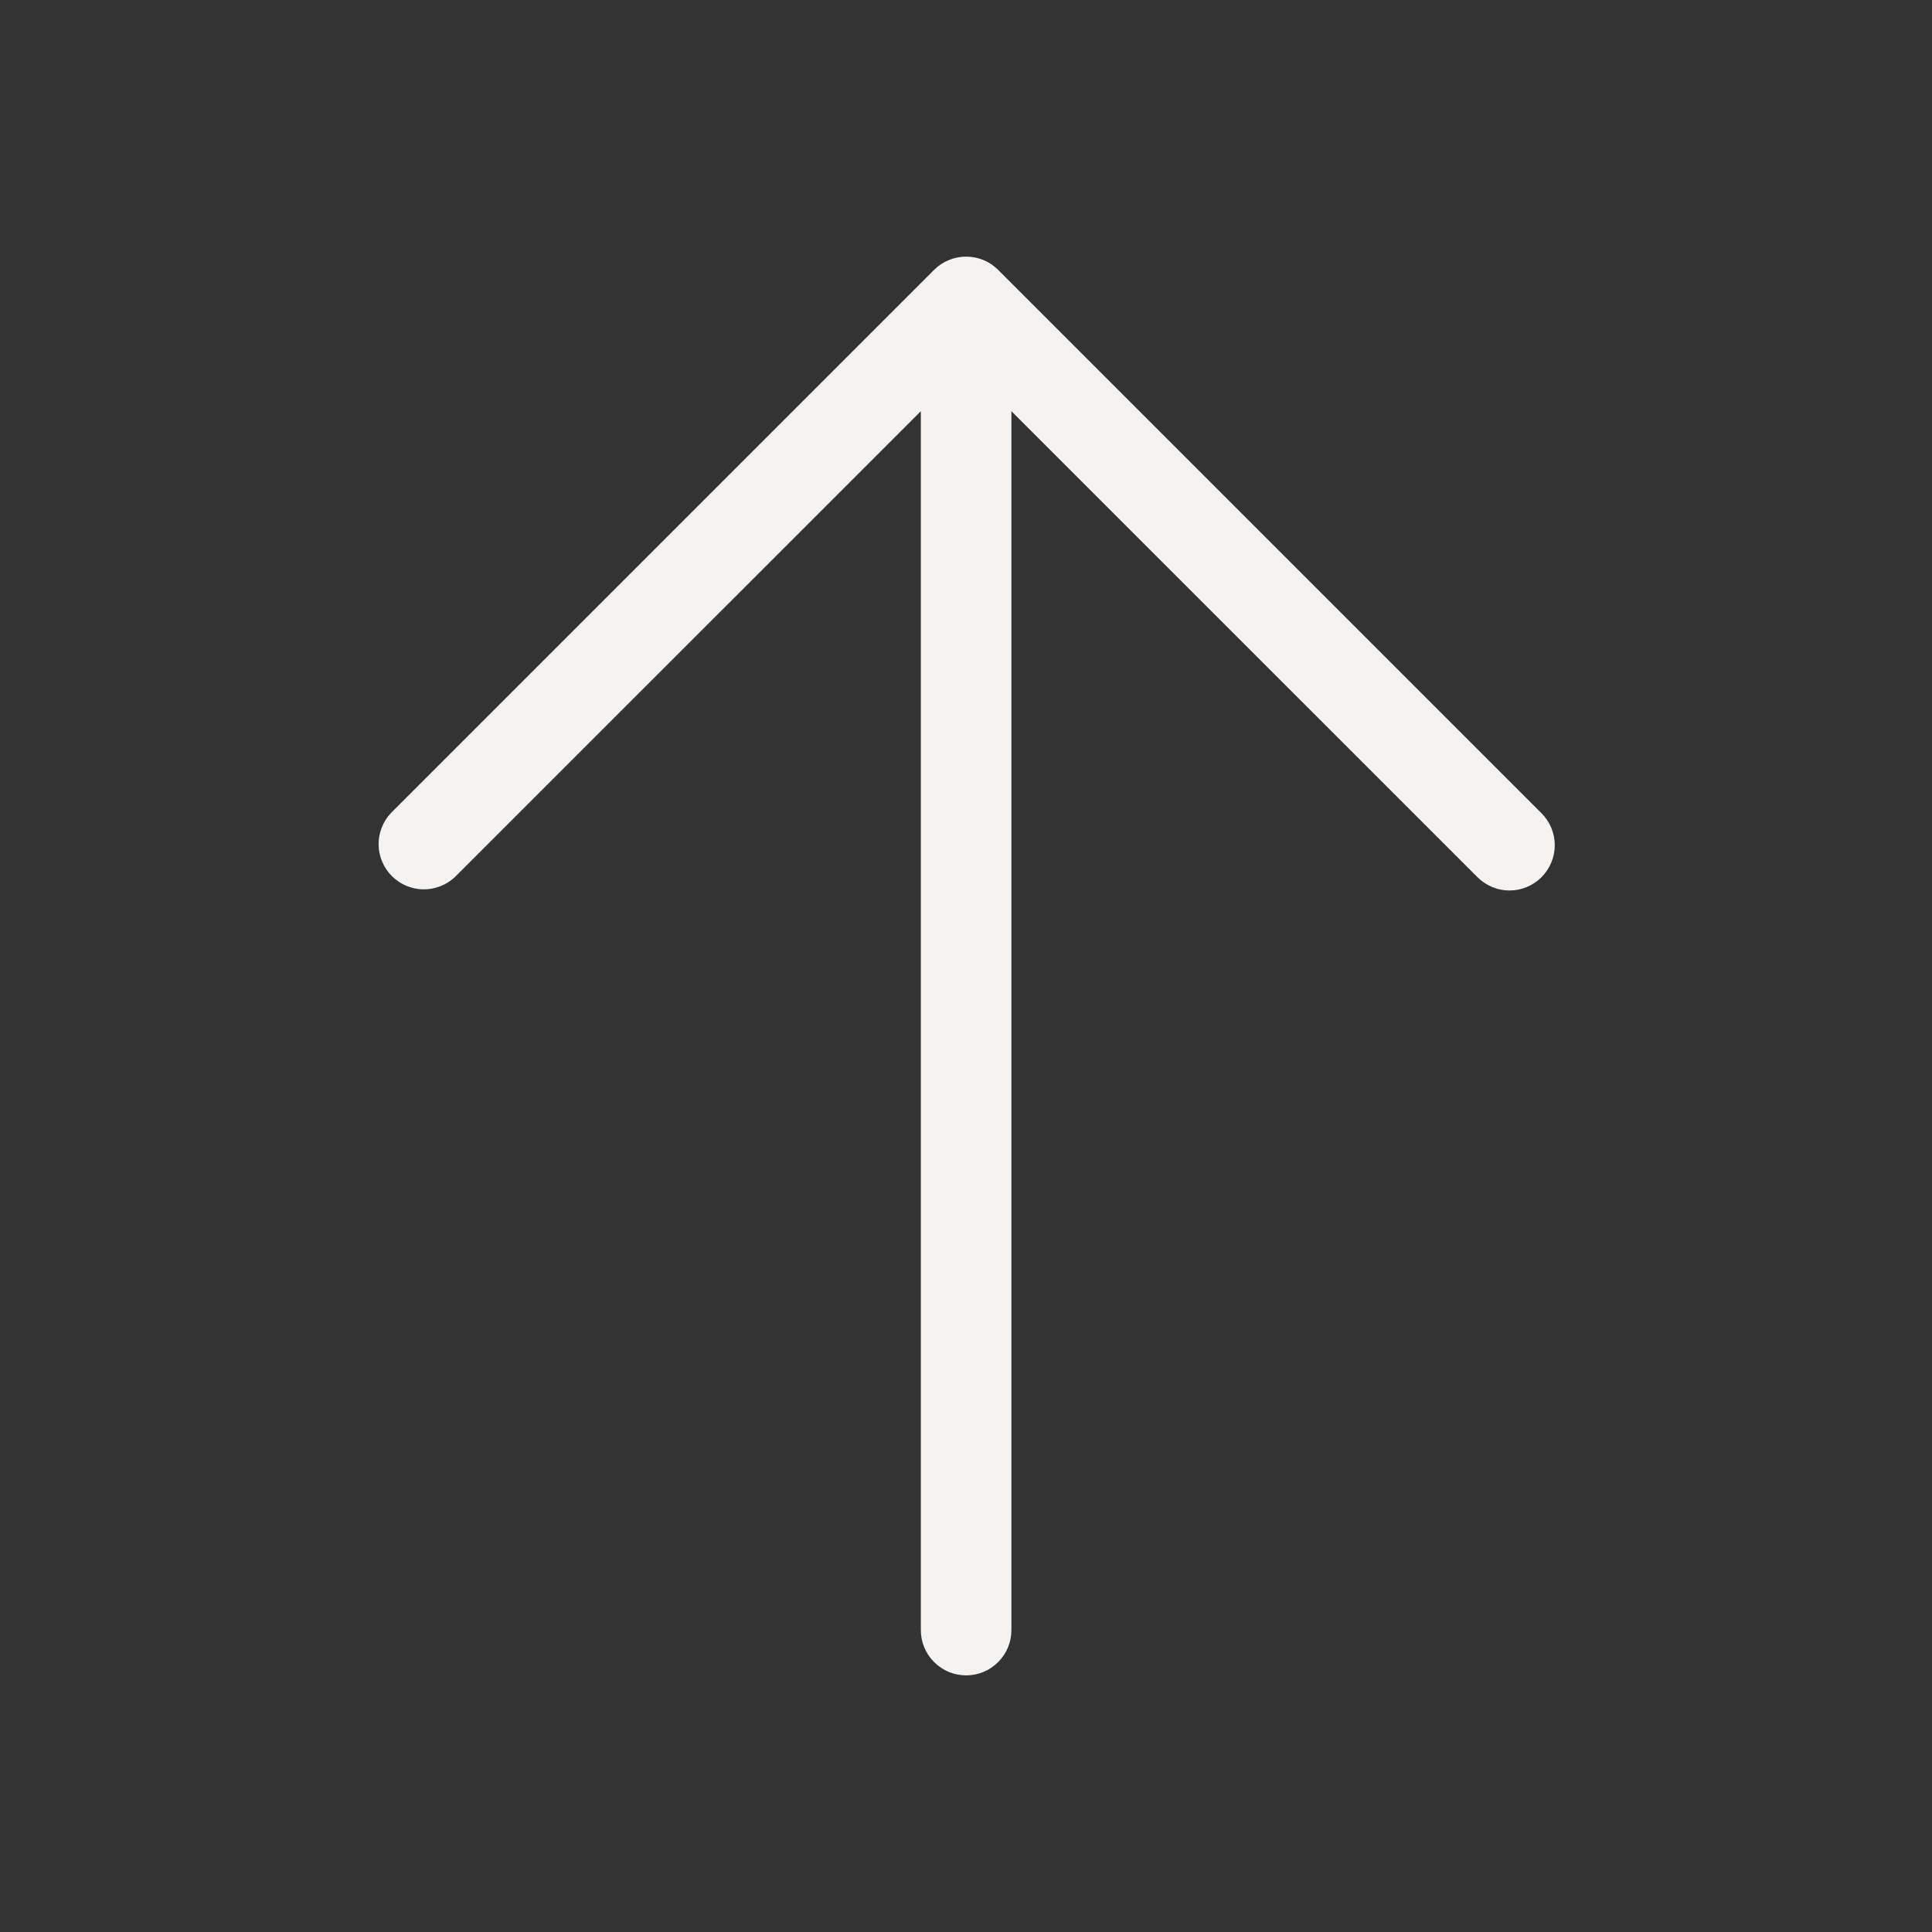 <svg width="24" height="24" viewBox="0 0 24 24" fill="none" xmlns="http://www.w3.org/2000/svg">
<rect x="0" y="0" width="24" height="24" fill="#333333" stroke="none"/>
<path d="M19.149 10.897C19.044 11.002 18.901 11.062 18.752 11.062C18.602 11.062 18.46 11.002 18.354 10.897L12.564 5.108V20.25C12.564 20.399 12.505 20.542 12.399 20.647C12.294 20.753 12.151 20.812 12.002 20.812C11.852 20.812 11.709 20.753 11.604 20.647C11.498 20.542 11.439 20.399 11.439 20.25V5.108L5.649 10.897C5.542 10.996 5.401 11.05 5.256 11.048C5.11 11.045 4.971 10.986 4.868 10.883C4.765 10.78 4.706 10.641 4.703 10.495C4.701 10.35 4.755 10.209 4.854 10.102L11.604 3.352C11.71 3.247 11.852 3.188 12.002 3.188C12.151 3.188 12.294 3.247 12.399 3.352L19.149 10.102C19.254 10.207 19.314 10.35 19.314 10.499C19.314 10.649 19.254 10.791 19.149 10.897Z" fill="#F4F3F1"/>
</svg>
